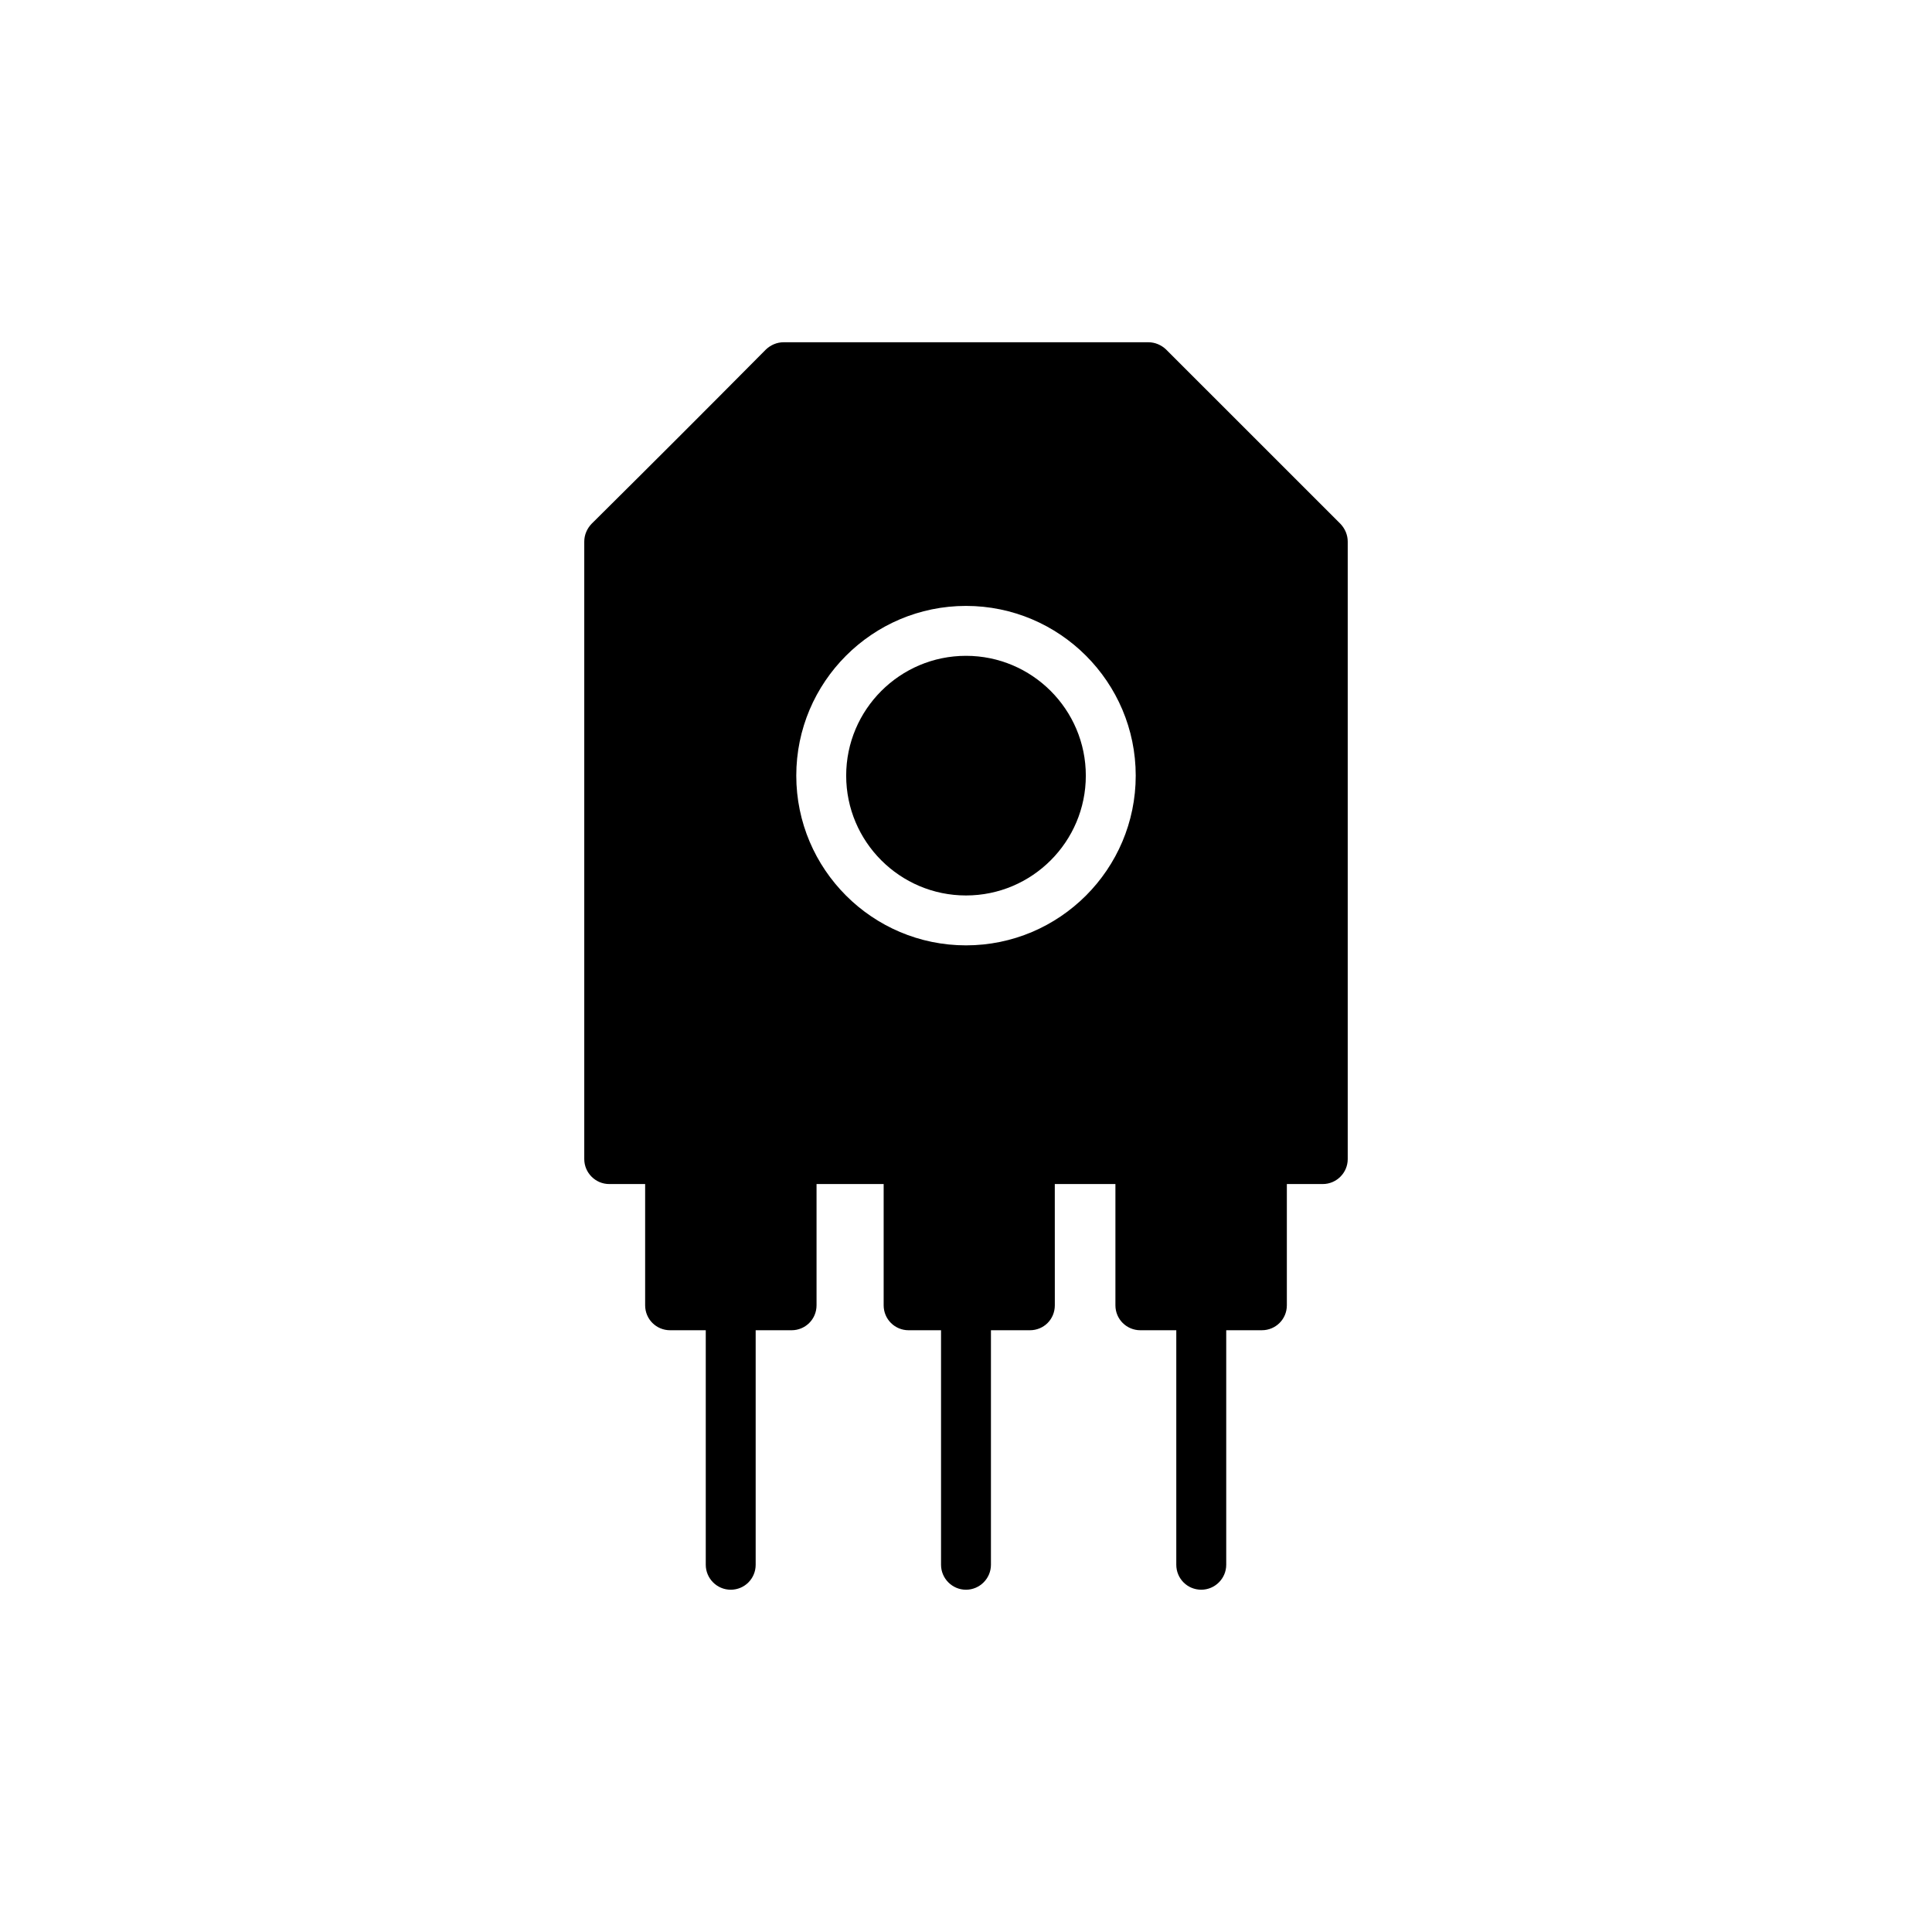 <?xml version="1.0" encoding="UTF-8"?>
<!-- Uploaded to: SVG Find, www.svgfind.com, Generator: SVG Find Mixer Tools -->
<svg fill="#000000" width="800px" height="800px" version="1.1" viewBox="144 144 512 512" xmlns="http://www.w3.org/2000/svg">
 <g>
  <path d="m462.35 565.29c3.637 0 6.613-2.977 6.613-6.613v-62.152h9.453c3.637 0 6.613-2.91 6.613-6.613v-32.129h9.52c3.637 0 6.613-2.977 6.613-6.613v-163.64c0-1.785-0.727-3.438-1.918-4.695l-46.219-46.215c-1.258-1.191-2.91-1.918-4.695-1.918h-96.66c-1.785 0-3.438 0.727-4.695 1.918-17.984 18.117-28.102 28.234-46.219 46.215-1.191 1.258-1.918 2.91-1.918 4.695v163.64c0 3.637 2.977 6.613 6.613 6.613h9.52v32.133c0 3.703 2.977 6.613 6.613 6.613h9.453v62.152c0 3.637 2.977 6.613 6.613 6.613 3.703 0 6.613-2.977 6.613-6.613v-62.152h9.52c3.637 0 6.613-2.91 6.613-6.613v-32.133h17.785v32.133c0 3.703 2.977 6.613 6.613 6.613h8.594v62.152c0 3.637 2.977 6.613 6.613 6.613s6.613-2.977 6.613-6.613v-62.152h10.316c3.703 0 6.613-2.91 6.613-6.613l-0.008-32.133h16.066v32.133c0 3.703 2.977 6.613 6.613 6.613h9.52v62.152c0 3.633 2.91 6.609 6.613 6.609zm-62.352-170.76c-24.801 0-44.977-20.176-44.977-44.98 0-24.801 20.176-44.977 44.977-44.977 24.801 0 44.98 20.176 44.98 44.977s-20.18 44.98-44.98 44.98z"/>
  <path d="m400 317.8c-17.512 0-31.754 14.242-31.754 31.754s14.242 31.754 31.754 31.754c17.512 0 31.754-14.242 31.754-31.754s-14.242-31.754-31.754-31.754z"/>
 </g>
</svg>
